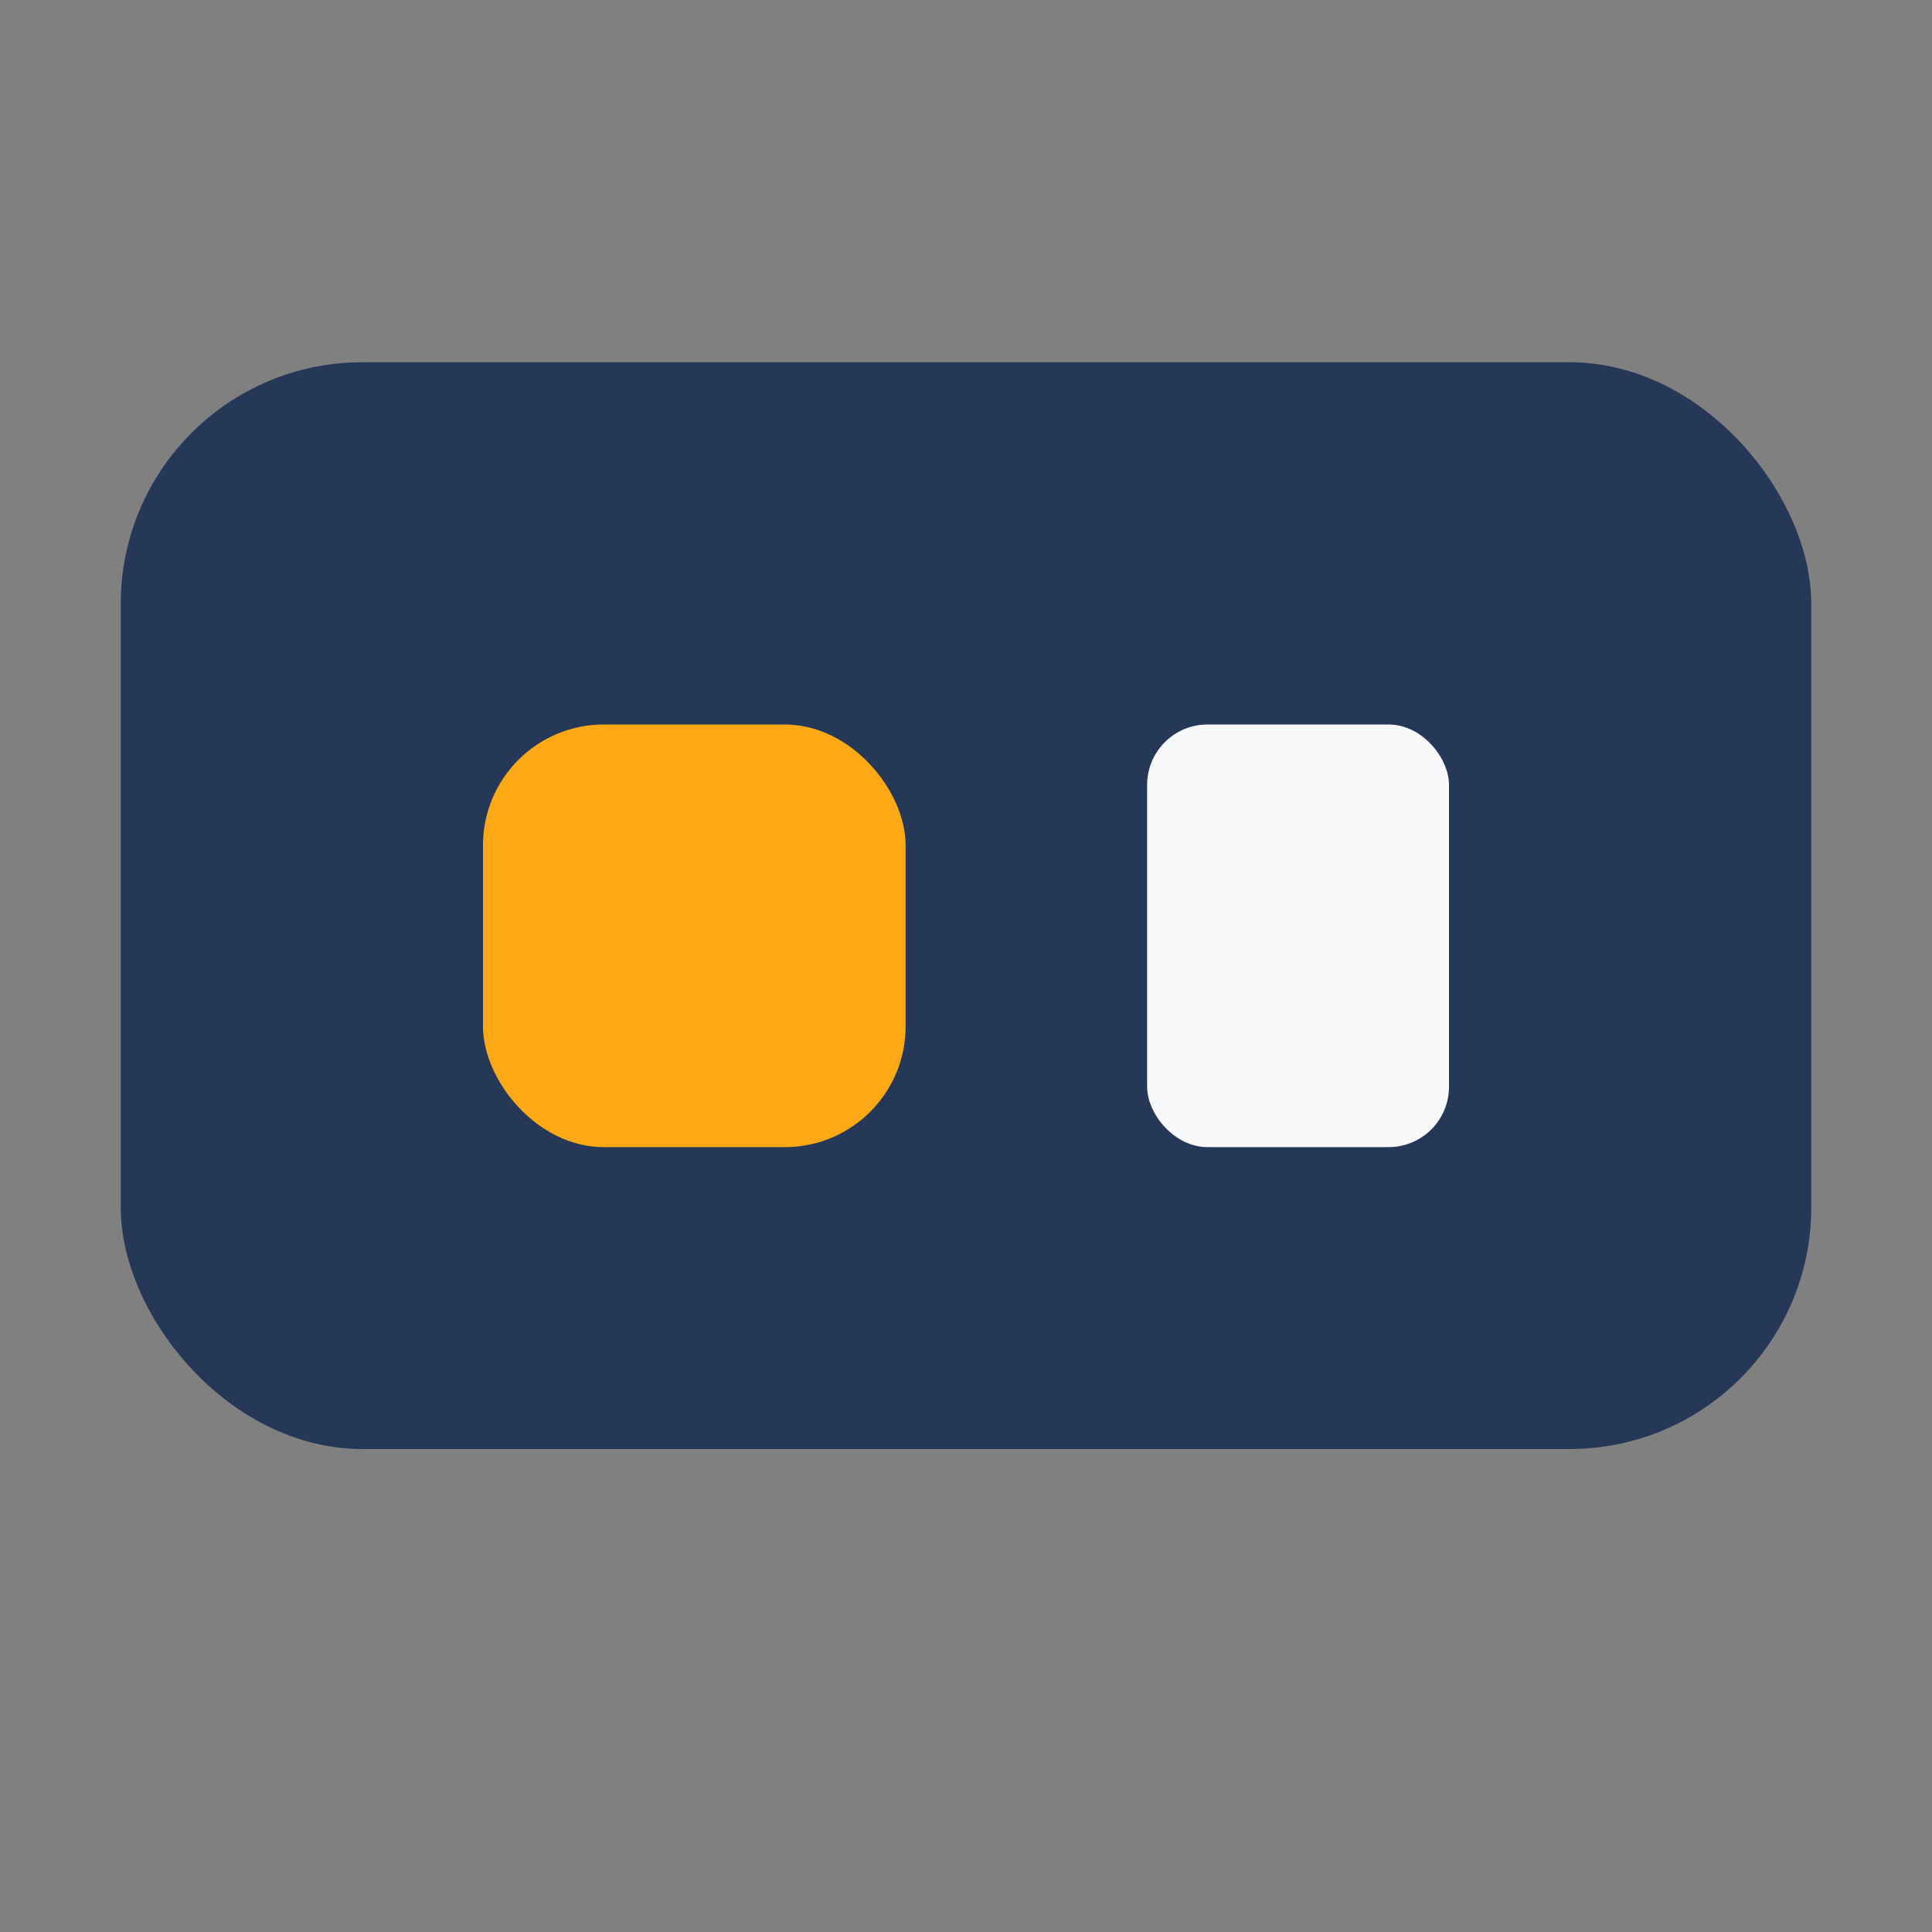 <?xml version="1.0" encoding="UTF-8"?>
<svg xmlns="http://www.w3.org/2000/svg" width="32" height="32" viewBox="0 0 32 32"><rect x="0" y="0" width="32" height="32" fill="#808080" stroke="none"/><rect x="2" y="6" width="28" height="18" rx="4" fill="#253858"/><rect x="8" y="12" width="7" height="7" rx="2" fill="#FDA915"/><rect x="19" y="12" width="5" height="7" rx="1" fill="#F8F9FA"/></svg>